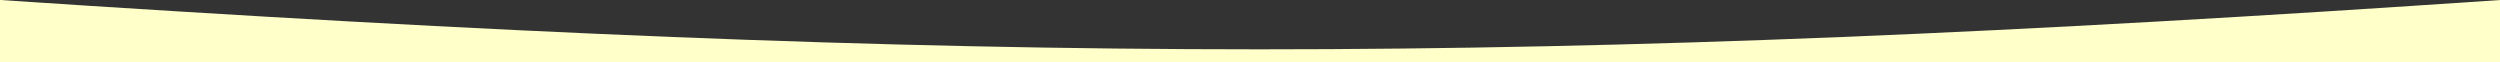 <svg xmlns="http://www.w3.org/2000/svg" width="4000" height="100" viewBox="0 0 4000 100" fill="none"><rect x="0" y="0" width="4000" height="100" fill="#333333" stroke="none"/><path d="M0 0C1581.18 105.173 2457.69 105.309 4000 0V100H0V0Z" fill="#FFFFCA"></path></svg>